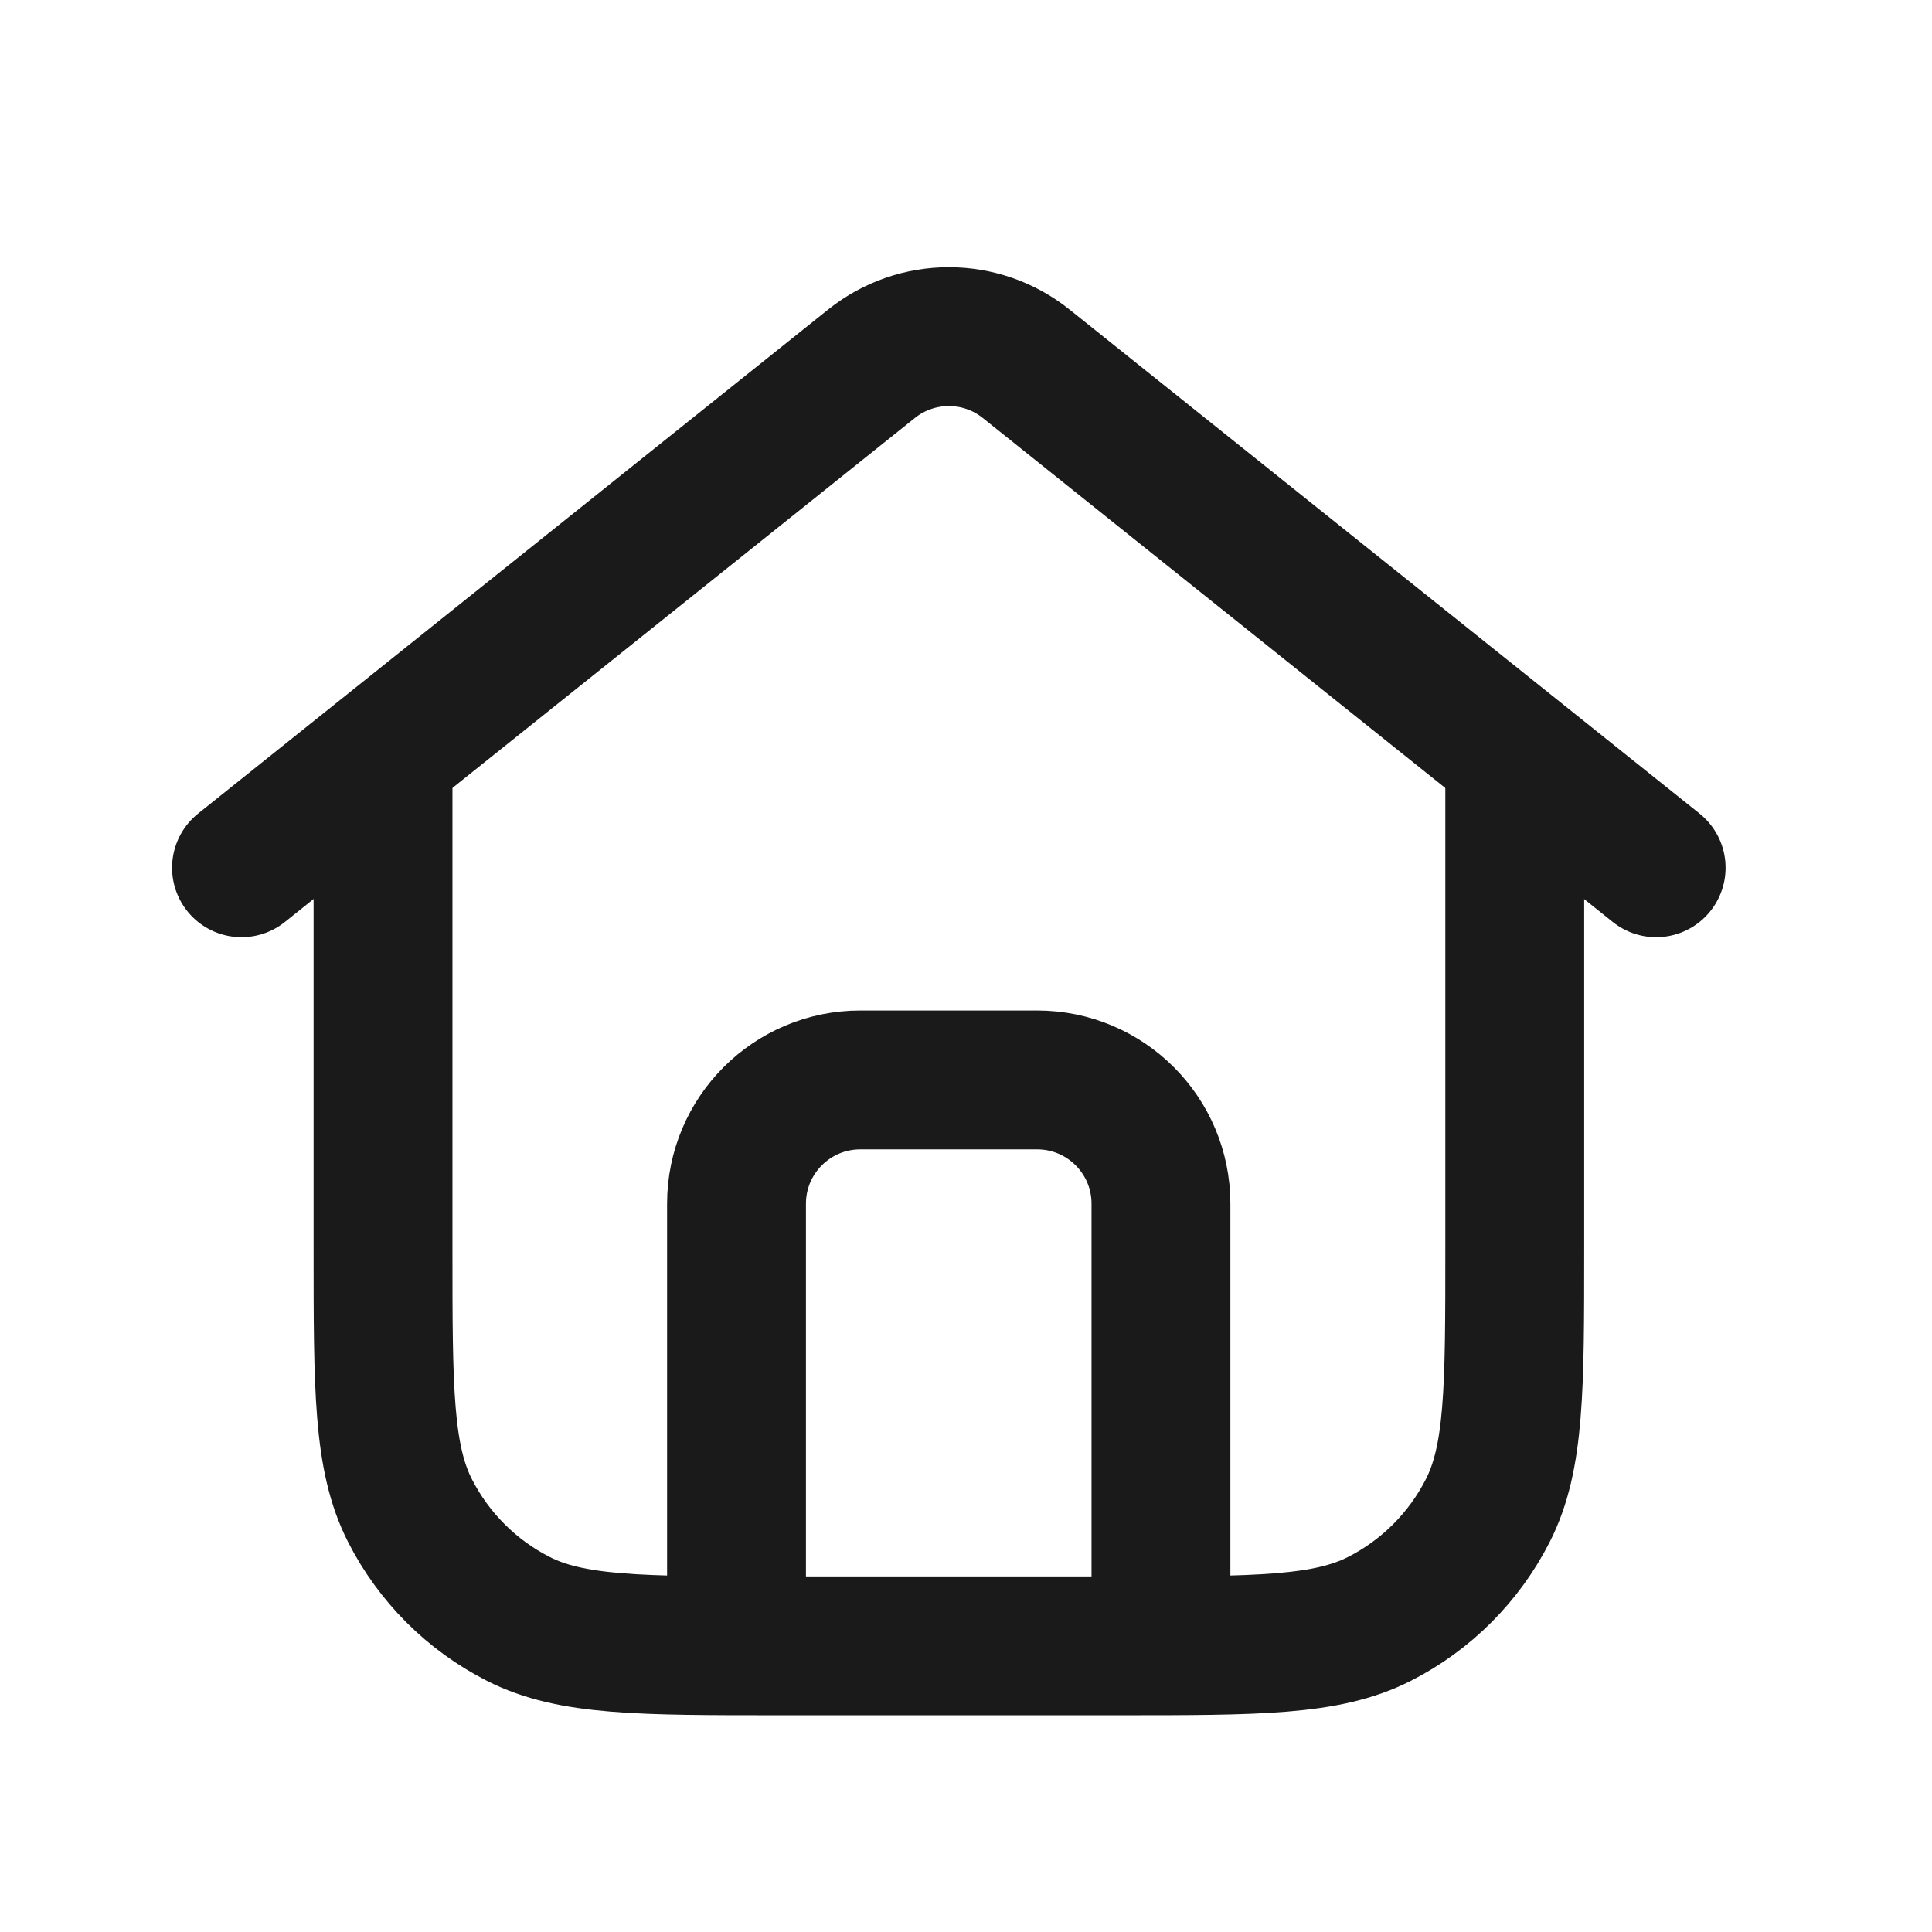 <svg width="32" height="32" viewBox="0 0 32 32" fill="none" xmlns="http://www.w3.org/2000/svg">
<path d="M25.089 12.029V20.699C25.089 22.995 25.089 24.144 24.642 25.021C24.249 25.792 23.622 26.42 22.85 26.813C21.973 27.26 20.825 27.26 18.528 27.26H12.905C10.608 27.26 9.46 27.26 8.583 26.813C7.811 26.42 7.184 25.792 6.791 25.021C6.344 24.144 6.344 22.995 6.344 20.699V12.029" stroke="#1A1A1A" stroke-width="2.3"/>
<path d="M4 14.373L14.435 6.025C15.184 5.426 16.248 5.426 16.996 6.025L27.431 14.373" stroke="#1A1A1A" stroke-width="2.3" stroke-linecap="round"/>
<path d="M19.229 27.259V19.937C19.229 18.805 18.311 17.887 17.178 17.887H14.249C13.117 17.887 12.199 18.805 12.199 19.937V27.259" stroke="#1A1A1A" stroke-width="2.3"/>
</svg>
